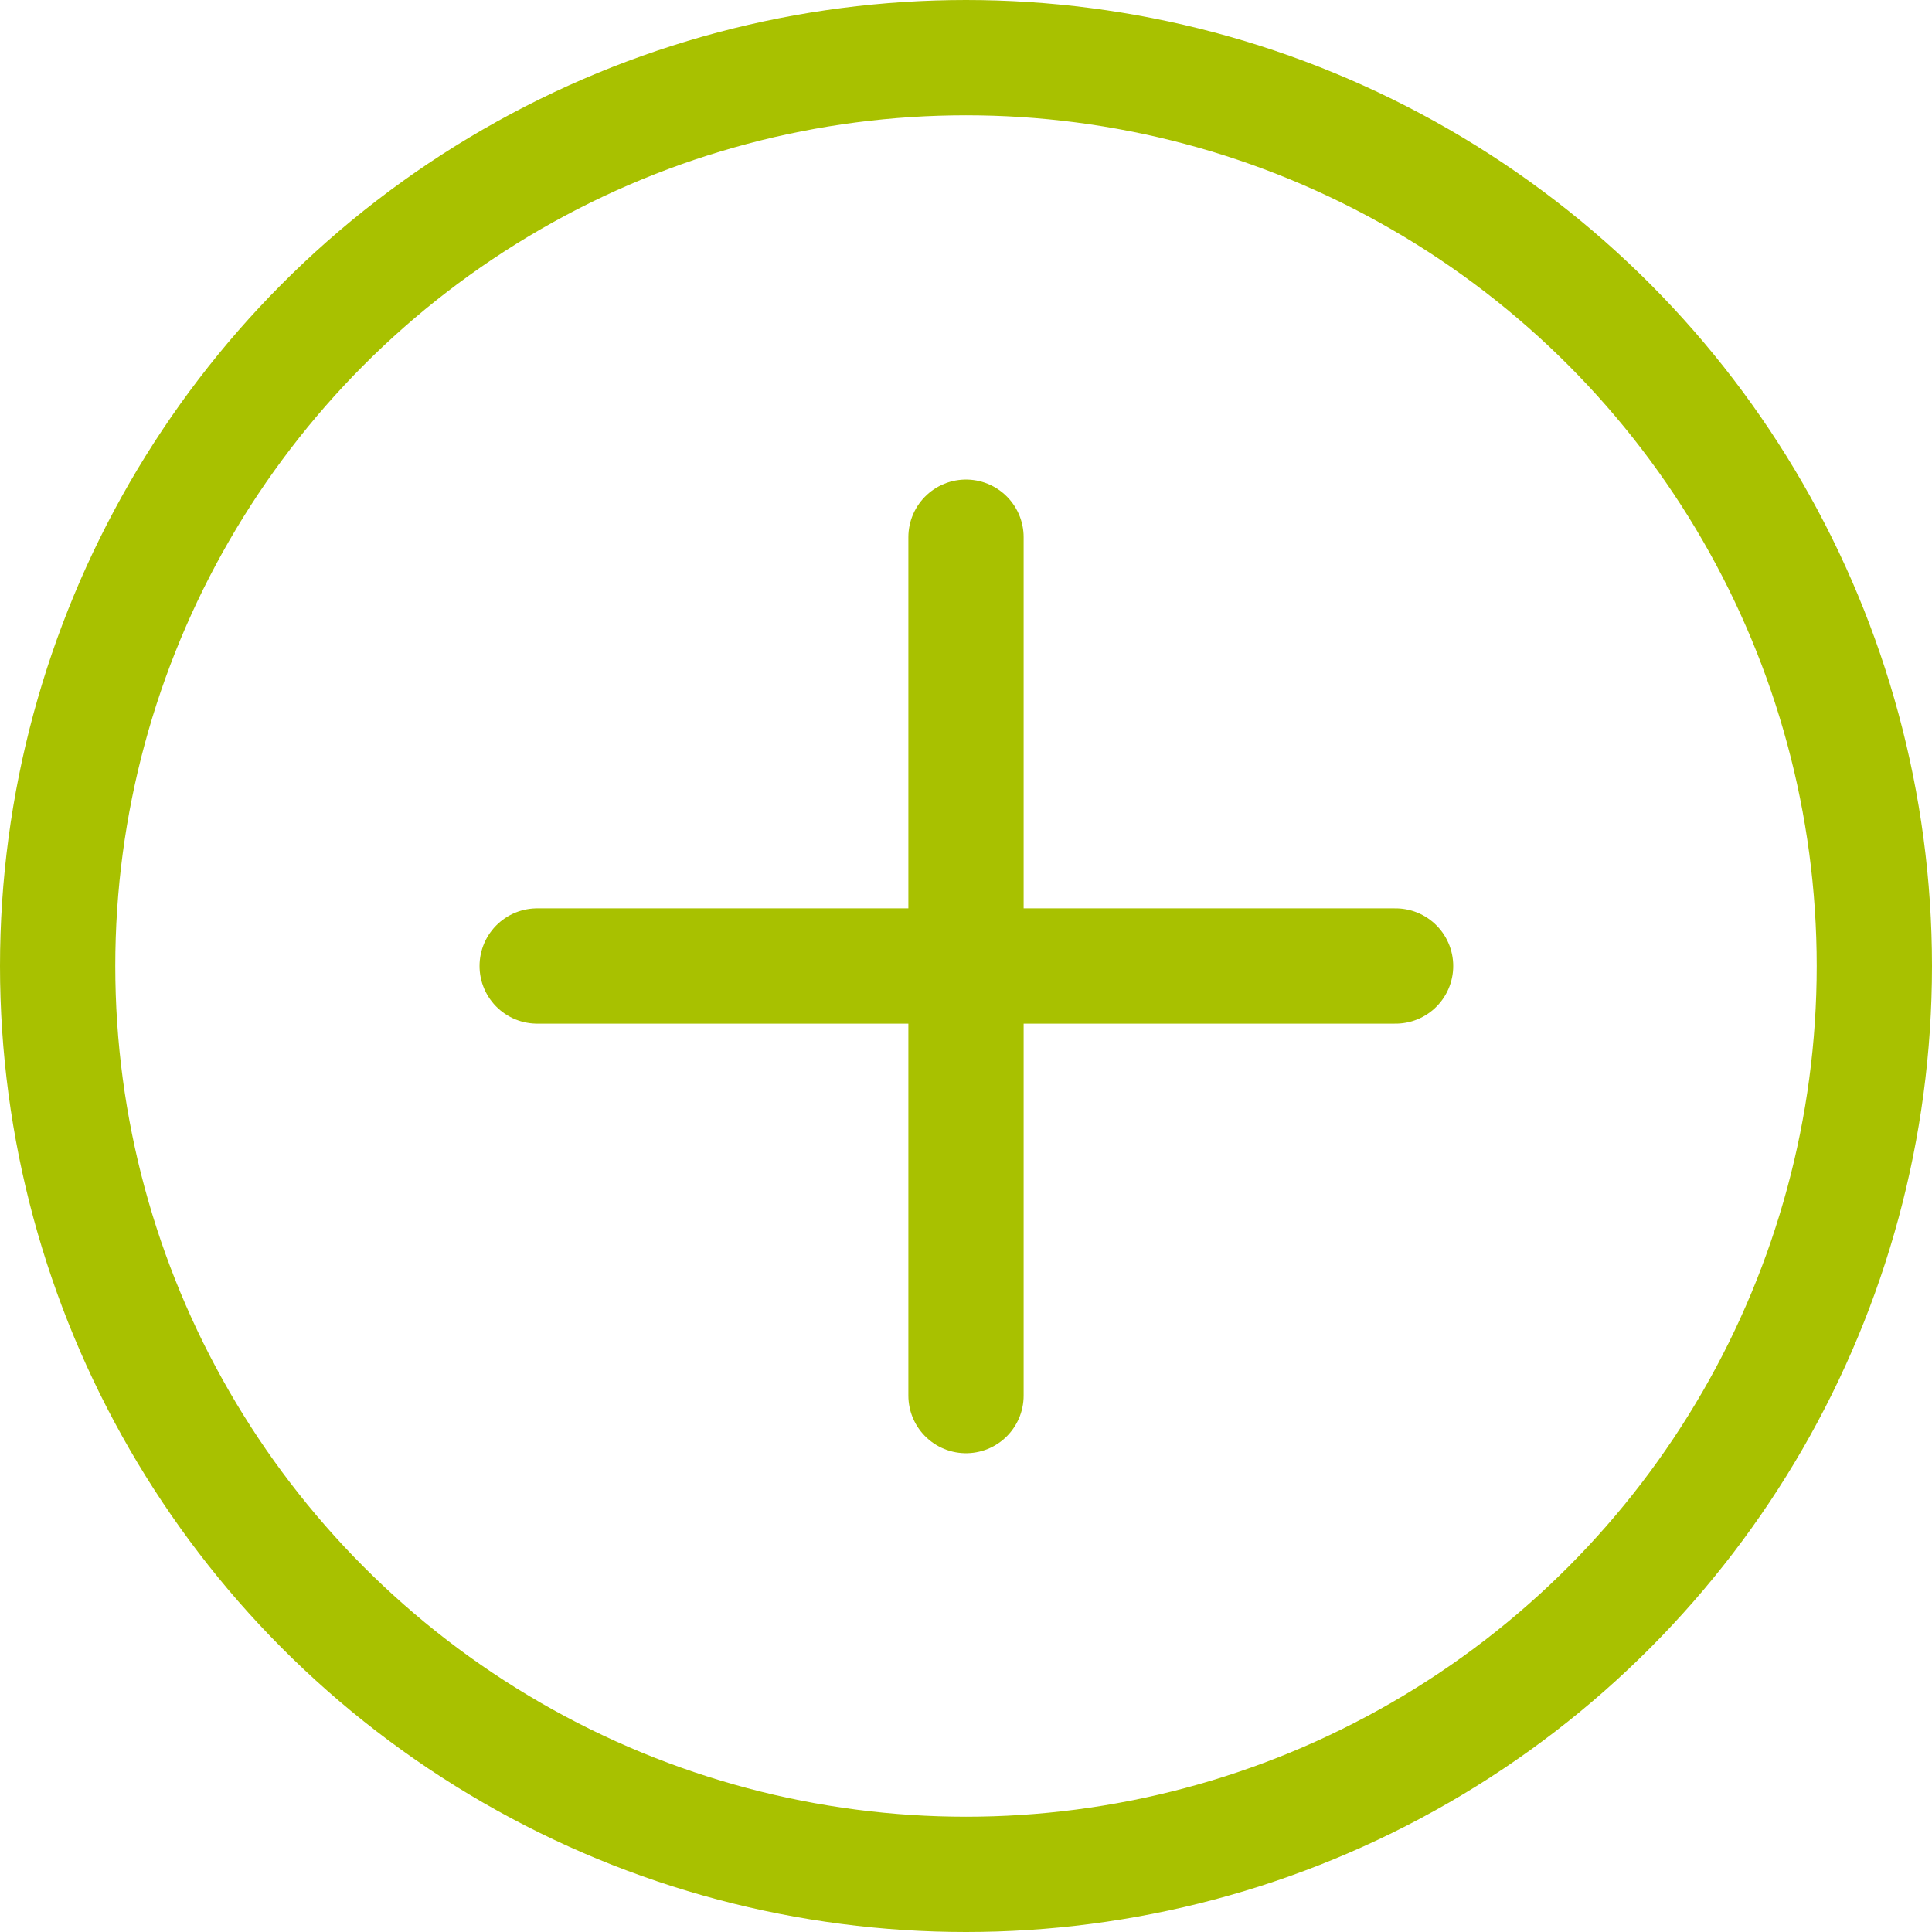 <svg xmlns="http://www.w3.org/2000/svg" width="25.14" height="25.14" viewBox="0 0 25.14 25.14">
  <title>plus</title>
  <g id="Layer_2" data-name="Layer 2">
    <g id="Layer_1-2" data-name="Layer 1">
      <g>
        <circle cx="12.57" cy="12.57" r="11.82" style="fill: none;stroke: #a8c100;stroke-linecap: round;stroke-linejoin: round;stroke-width: 1.5px"/>
        <line x1="6.99" y1="12.57" x2="18.16" y2="12.57" style="fill: none;stroke: #a8c100;stroke-linecap: round;stroke-linejoin: round;stroke-width: 1.5px"/>
        <line x1="12.57" y1="6.99" x2="12.57" y2="18.16" style="fill: none;stroke: #a8c100;stroke-linecap: round;stroke-linejoin: round;stroke-width: 1.5px"/>
      </g>
    </g>
  </g>
</svg>
